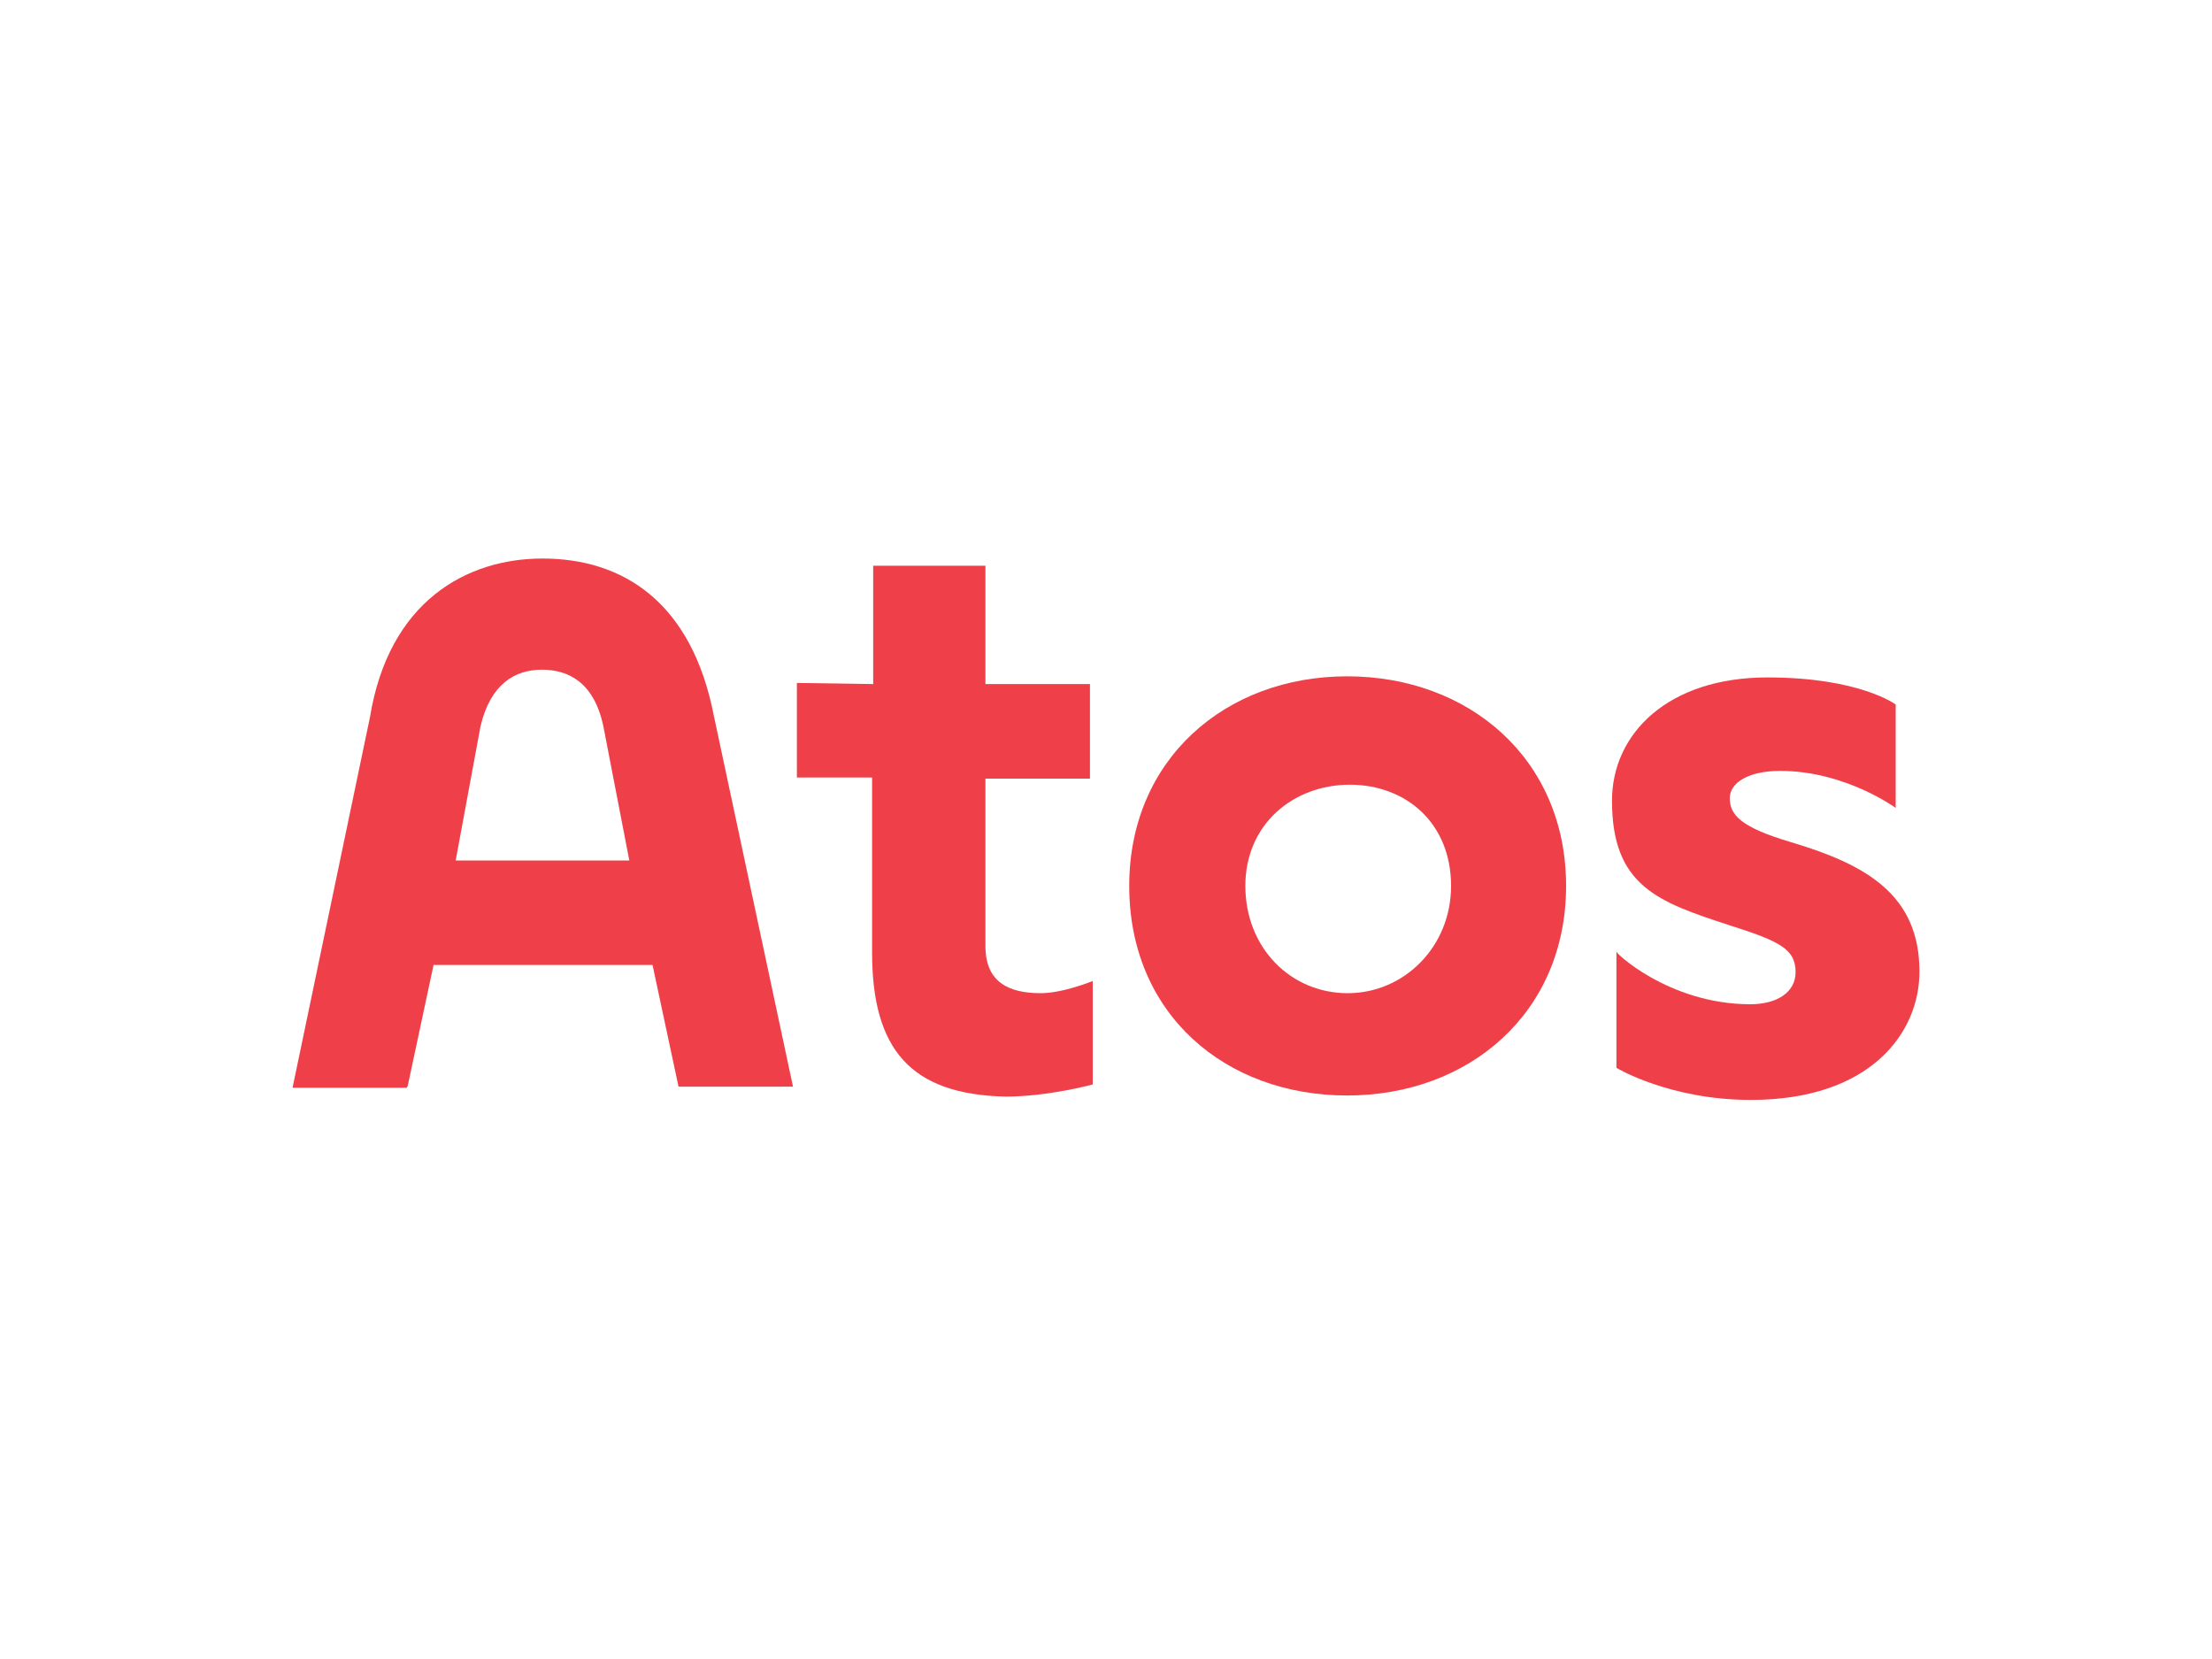 <?xml version="1.0" encoding="utf-8"?>
<svg version="1.1" id="Слой_1" xmlns="http://www.w3.org/2000/svg" xmlns:xlink="http://www.w3.org/1999/xlink" x="0px" y="0px"
	 viewBox="0 0 400 300" style="enable-background:new 0 0 400 300;" xml:space="preserve">
<style type="text/css">
	.st0{fill:#EF404A;}
</style>
<g>
	<path class="st0" d="M157.9,123.7v-21.4h20.3v21.4h18.9v17.1h-18.9v30.3c0,6.5,4.2,8.5,10,8.5c4,0,9.4-2.2,9.4-2.2v18.7
		c0,0-8,2.2-15.8,2.2c-17.1-0.4-24.1-8.5-24.1-26.1v-31.6h-13.6v-17.1L157.9,123.7L157.9,123.7z"/>
	<path class="st0" d="M204.2,160.2c0-22.9,17.4-37.9,39.4-37.9s39.6,14.9,39.6,37.9s-17.6,37.9-39.6,37.9S204.2,183.4,204.2,160.2
		 M262.4,160.2c0-11.4-8.2-18.3-18.3-18.3c-10.2,0-18.9,7.1-18.9,18.3s8.2,19.4,18.5,19.4C253.9,179.6,262.4,171.2,262.4,160.2"/>
	<path class="st0" d="M316.5,181.6c4.9,0,8.2-2.2,8.2-5.8c0-4.2-2.9-5.6-12-8.5c-12.9-4.2-21.2-7.1-21.2-22.5
		c0-12.2,10.2-22.3,28.1-22.3c16.7,0,23.2,4.9,23.2,4.9v18.7c0,0-9.1-6.7-20.9-6.7c-5.8,0-9.1,2.2-9.1,4.9c0,3.1,2,5.3,11.1,8
		c13.4,4,23.2,9.4,23.2,23.4c0,11.1-8.9,23.2-30.5,23.2c-14.7,0-24.3-5.8-24.3-5.8V172C291.5,171.8,301.6,181.6,316.5,181.6"/>
	<path class="st0" d="M73.7,196.5l4.7-22H118l4.7,22h20.7l-14.3-67c-4-20.7-16.5-28.5-31-28.5c-13.8,0-27.8,7.8-31.2,28.7l-14,67
		h20.7V196.5z M86.9,131.3c1.8-7.6,6.2-10.2,11.1-10.2c4.7,0,9.4,2.2,11.1,10.2l4.7,24.3H82.4L86.9,131.3z"/>
</g>
</svg>
